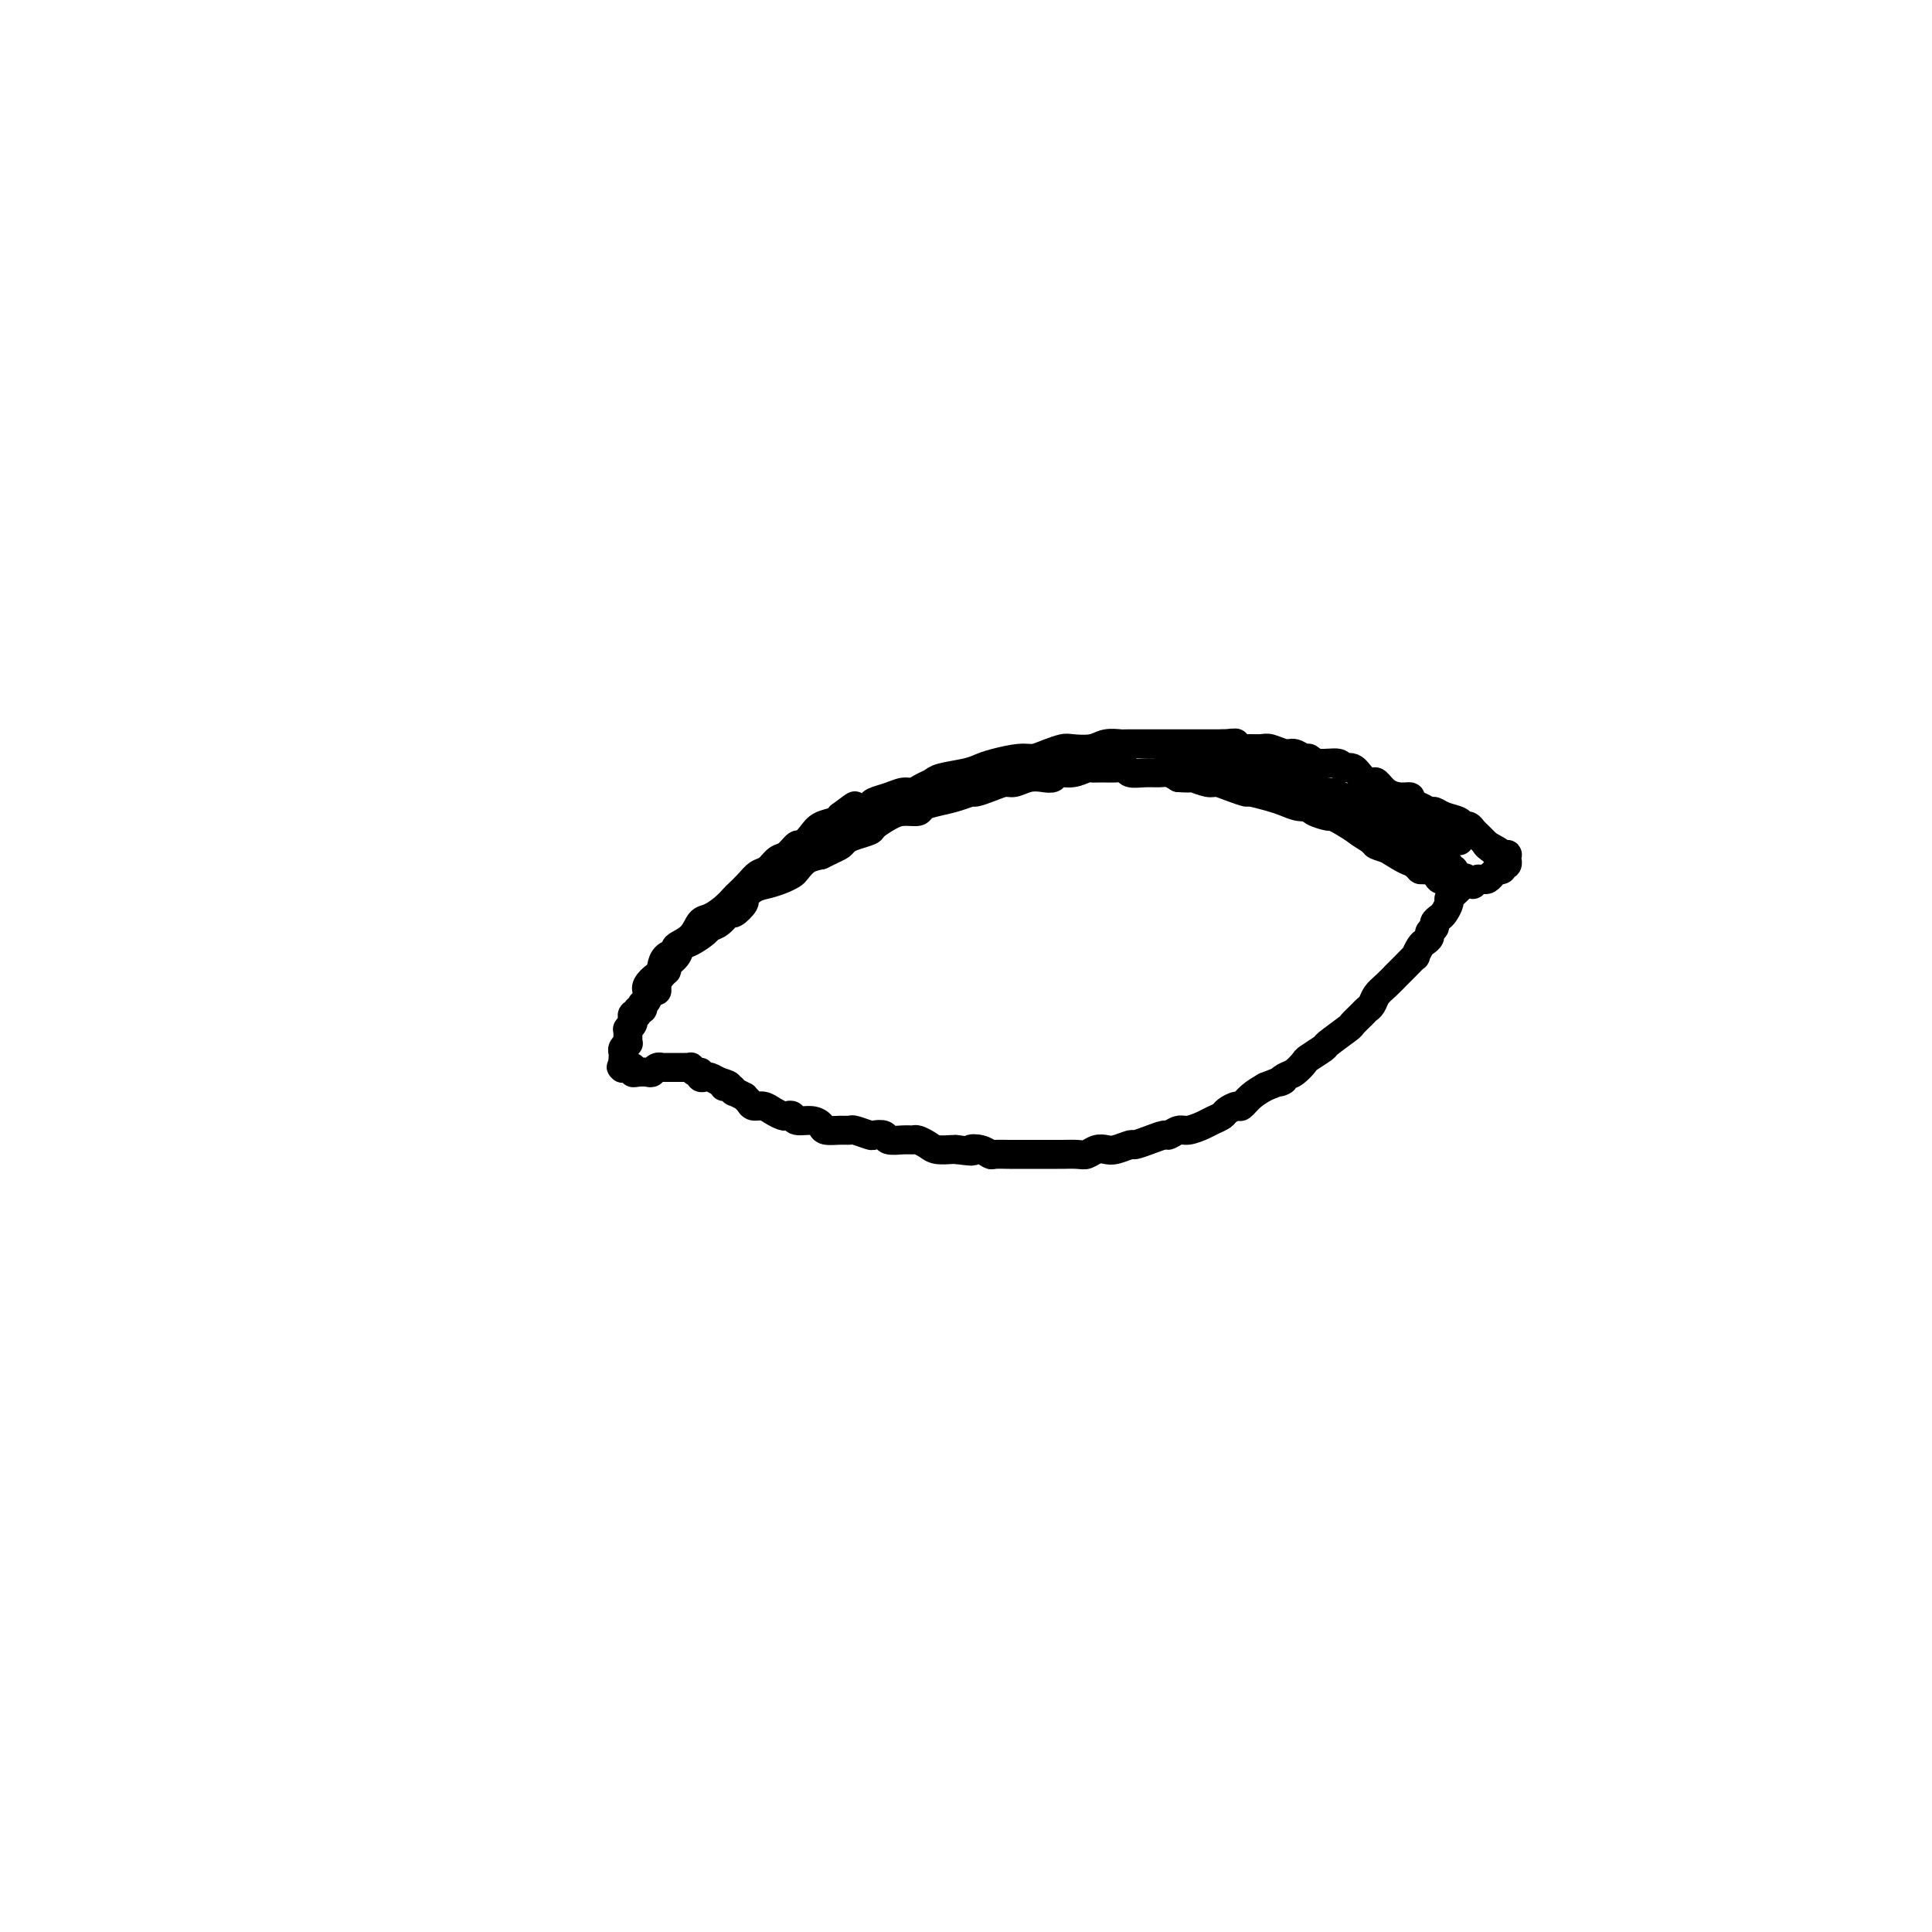 <svg viewBox='0 0 400 400' version='1.1' xmlns='http://www.w3.org/2000/svg' xmlns:xlink='http://www.w3.org/1999/xlink'><g fill='none' stroke='#000000' stroke-width='6' stroke-linecap='round' stroke-linejoin='round'><path d='M134,206c0.000,0.008 0.000,0.017 0,0c-0.000,-0.017 -0.002,-0.059 0,0c0.002,0.059 0.006,0.219 0,0c-0.006,-0.219 -0.022,-0.818 0,-1c0.022,-0.182 0.081,0.054 0,0c-0.081,-0.054 -0.302,-0.398 0,-1c0.302,-0.602 1.127,-1.461 2,-2c0.873,-0.539 1.794,-0.759 2,-1c0.206,-0.241 -0.302,-0.502 0,-1c0.302,-0.498 1.414,-1.233 2,-2c0.586,-0.767 0.646,-1.566 1,-2c0.354,-0.434 1.002,-0.503 2,-1c0.998,-0.497 2.346,-1.424 3,-2c0.654,-0.576 0.614,-0.802 1,-1c0.386,-0.198 1.198,-0.366 2,-1c0.802,-0.634 1.593,-1.732 2,-2c0.407,-0.268 0.429,0.293 1,0c0.571,-0.293 1.689,-1.440 2,-2c0.311,-0.560 -0.187,-0.531 0,-1c0.187,-0.469 1.058,-1.434 2,-2c0.942,-0.566 1.956,-0.733 3,-1c1.044,-0.267 2.117,-0.635 3,-1c0.883,-0.365 1.577,-0.727 2,-1c0.423,-0.273 0.575,-0.458 1,-1c0.425,-0.542 1.121,-1.441 2,-2c0.879,-0.559 1.939,-0.780 3,-1'/><path d='M170,177c3.031,-1.488 3.608,-1.707 4,-2c0.392,-0.293 0.597,-0.659 1,-1c0.403,-0.341 1.002,-0.656 2,-1c0.998,-0.344 2.394,-0.718 3,-1c0.606,-0.282 0.423,-0.471 1,-1c0.577,-0.529 1.914,-1.399 3,-2c1.086,-0.601 1.921,-0.934 3,-1c1.079,-0.066 2.401,0.136 3,0c0.599,-0.136 0.473,-0.610 1,-1c0.527,-0.390 1.705,-0.696 3,-1c1.295,-0.304 2.707,-0.607 4,-1c1.293,-0.393 2.467,-0.875 3,-1c0.533,-0.125 0.425,0.106 1,0c0.575,-0.106 1.834,-0.551 3,-1c1.166,-0.449 2.239,-0.904 3,-1c0.761,-0.096 1.211,0.166 2,0c0.789,-0.166 1.919,-0.762 3,-1c1.081,-0.238 2.115,-0.120 3,0c0.885,0.120 1.623,0.242 2,0c0.377,-0.242 0.393,-0.850 1,-1c0.607,-0.150 1.804,0.156 3,0c1.196,-0.156 2.390,-0.775 3,-1c0.610,-0.225 0.634,-0.057 1,0c0.366,0.057 1.073,0.001 2,0c0.927,-0.001 2.072,0.052 3,0c0.928,-0.052 1.638,-0.211 2,0c0.362,0.211 0.376,0.791 1,1c0.624,0.209 1.858,0.046 3,0c1.142,-0.046 2.192,0.026 3,0c0.808,-0.026 1.374,-0.150 2,0c0.626,0.150 1.313,0.575 2,1'/><path d='M244,161c3.460,0.246 2.609,-0.140 3,0c0.391,0.140 2.024,0.807 3,1c0.976,0.193 1.293,-0.089 2,0c0.707,0.089 1.802,0.548 3,1c1.198,0.452 2.498,0.896 3,1c0.502,0.104 0.205,-0.130 1,0c0.795,0.130 2.683,0.626 4,1c1.317,0.374 2.063,0.626 3,1c0.937,0.374 2.066,0.870 3,1c0.934,0.130 1.672,-0.107 2,0c0.328,0.107 0.246,0.556 1,1c0.754,0.444 2.342,0.882 3,1c0.658,0.118 0.384,-0.085 1,0c0.616,0.085 2.122,0.457 3,1c0.878,0.543 1.127,1.259 2,2c0.873,0.741 2.371,1.509 3,2c0.629,0.491 0.388,0.705 1,1c0.612,0.295 2.076,0.670 3,1c0.924,0.330 1.309,0.614 2,1c0.691,0.386 1.688,0.874 2,1c0.312,0.126 -0.061,-0.111 0,0c0.061,0.111 0.555,0.568 1,1c0.445,0.432 0.841,0.838 1,1c0.159,0.162 0.079,0.081 0,0'/><path d='M134,206c-0.030,-0.081 -0.059,-0.161 0,0c0.059,0.161 0.208,0.564 0,1c-0.208,0.436 -0.773,0.906 -1,1c-0.227,0.094 -0.117,-0.186 0,0c0.117,0.186 0.242,0.838 0,1c-0.242,0.162 -0.849,-0.167 -1,0c-0.151,0.167 0.155,0.829 0,1c-0.155,0.171 -0.773,-0.147 -1,0c-0.227,0.147 -0.065,0.761 0,1c0.065,0.239 0.031,0.103 0,0c-0.031,-0.103 -0.061,-0.172 0,0c0.061,0.172 0.212,0.585 0,1c-0.212,0.415 -0.789,0.833 -1,1c-0.211,0.167 -0.056,0.082 0,0c0.056,-0.082 0.015,-0.162 0,0c-0.015,0.162 -0.003,0.564 0,1c0.003,0.436 -0.003,0.904 0,1c0.003,0.096 0.015,-0.182 0,0c-0.015,0.182 -0.057,0.823 0,1c0.057,0.177 0.211,-0.111 0,0c-0.211,0.111 -0.789,0.621 -1,1c-0.211,0.379 -0.057,0.627 0,1c0.057,0.373 0.015,0.870 0,1c-0.015,0.130 -0.004,-0.106 0,0c0.004,0.106 0.002,0.553 0,1'/><path d='M129,220c-0.778,2.105 -0.222,0.368 0,0c0.222,-0.368 0.111,0.634 0,1c-0.111,0.366 -0.222,0.097 0,0c0.222,-0.097 0.777,-0.022 1,0c0.223,0.022 0.114,-0.008 0,0c-0.114,0.008 -0.234,0.054 0,0c0.234,-0.054 0.822,-0.210 1,0c0.178,0.210 -0.055,0.784 0,1c0.055,0.216 0.397,0.072 1,0c0.603,-0.072 1.467,-0.072 2,0c0.533,0.072 0.735,0.215 1,0c0.265,-0.215 0.592,-0.790 1,-1c0.408,-0.210 0.897,-0.056 1,0c0.103,0.056 -0.178,0.015 0,0c0.178,-0.015 0.817,-0.004 1,0c0.183,0.004 -0.091,0.001 0,0c0.091,-0.001 0.545,-0.000 1,0c0.455,0.000 0.911,0.000 1,0c0.089,-0.000 -0.187,-0.000 0,0c0.187,0.000 0.839,0.000 1,0c0.161,-0.000 -0.168,-0.001 0,0c0.168,0.001 0.832,0.004 1,0c0.168,-0.004 -0.161,-0.016 0,0c0.161,0.016 0.813,0.061 1,0c0.187,-0.061 -0.090,-0.226 0,0c0.090,0.226 0.548,0.844 1,1c0.452,0.156 0.897,-0.152 1,0c0.103,0.152 -0.137,0.762 0,1c0.137,0.238 0.652,0.102 1,0c0.348,-0.102 0.528,-0.172 1,0c0.472,0.172 1.236,0.586 2,1'/><path d='M149,224c3.278,0.863 1.475,1.020 1,1c-0.475,-0.020 0.380,-0.216 1,0c0.620,0.216 1.007,0.845 1,1c-0.007,0.155 -0.406,-0.165 0,0c0.406,0.165 1.617,0.814 2,1c0.383,0.186 -0.064,-0.091 0,0c0.064,0.091 0.637,0.550 1,1c0.363,0.450 0.517,0.891 1,1c0.483,0.109 1.296,-0.116 2,0c0.704,0.116 1.300,0.571 2,1c0.700,0.429 1.503,0.832 2,1c0.497,0.168 0.687,0.100 1,0c0.313,-0.100 0.751,-0.233 1,0c0.249,0.233 0.311,0.833 1,1c0.689,0.167 2.006,-0.099 3,0c0.994,0.099 1.665,0.561 2,1c0.335,0.439 0.335,0.853 1,1c0.665,0.147 1.994,0.025 3,0c1.006,-0.025 1.688,0.045 2,0c0.312,-0.045 0.253,-0.204 1,0c0.747,0.204 2.301,0.773 3,1c0.699,0.227 0.544,0.114 1,0c0.456,-0.114 1.522,-0.227 2,0c0.478,0.227 0.369,0.796 1,1c0.631,0.204 2.002,0.044 3,0c0.998,-0.044 1.623,0.027 2,0c0.377,-0.027 0.507,-0.151 1,0c0.493,0.151 1.349,0.576 2,1c0.651,0.424 1.098,0.845 2,1c0.902,0.155 2.258,0.044 3,0c0.742,-0.044 0.871,-0.022 1,0'/><path d='M198,238c4.766,0.635 3.181,0.223 3,0c-0.181,-0.223 1.041,-0.256 2,0c0.959,0.256 1.655,0.801 2,1c0.345,0.199 0.338,0.053 1,0c0.662,-0.053 1.992,-0.014 3,0c1.008,0.014 1.693,0.004 2,0c0.307,-0.004 0.237,-0.001 1,0c0.763,0.001 2.358,-0.000 3,0c0.642,0.000 0.332,0.001 1,0c0.668,-0.001 2.314,-0.004 3,0c0.686,0.004 0.411,0.015 1,0c0.589,-0.015 2.043,-0.055 3,0c0.957,0.055 1.416,0.207 2,0c0.584,-0.207 1.293,-0.773 2,-1c0.707,-0.227 1.413,-0.116 2,0c0.587,0.116 1.054,0.237 2,0c0.946,-0.237 2.371,-0.833 3,-1c0.629,-0.167 0.462,0.095 1,0c0.538,-0.095 1.781,-0.546 3,-1c1.219,-0.454 2.413,-0.909 3,-1c0.587,-0.091 0.565,0.183 1,0c0.435,-0.183 1.325,-0.823 2,-1c0.675,-0.177 1.135,0.107 2,0c0.865,-0.107 2.133,-0.607 3,-1c0.867,-0.393 1.331,-0.678 2,-1c0.669,-0.322 1.543,-0.681 2,-1c0.457,-0.319 0.495,-0.599 1,-1c0.505,-0.401 1.475,-0.922 2,-1c0.525,-0.078 0.603,0.287 1,0c0.397,-0.287 1.113,-1.225 2,-2c0.887,-0.775 1.943,-1.388 3,-2'/><path d='M262,225c5.439,-2.185 3.535,-1.148 3,-1c-0.535,0.148 0.299,-0.595 1,-1c0.701,-0.405 1.270,-0.474 2,-1c0.730,-0.526 1.622,-1.511 2,-2c0.378,-0.489 0.243,-0.483 1,-1c0.757,-0.517 2.406,-1.557 3,-2c0.594,-0.443 0.134,-0.290 1,-1c0.866,-0.710 3.058,-2.283 4,-3c0.942,-0.717 0.633,-0.576 1,-1c0.367,-0.424 1.410,-1.411 2,-2c0.590,-0.589 0.726,-0.779 1,-1c0.274,-0.221 0.685,-0.475 1,-1c0.315,-0.525 0.535,-1.323 1,-2c0.465,-0.677 1.176,-1.233 2,-2c0.824,-0.767 1.761,-1.745 2,-2c0.239,-0.255 -0.220,0.212 0,0c0.220,-0.212 1.119,-1.103 2,-2c0.881,-0.897 1.743,-1.798 2,-2c0.257,-0.202 -0.090,0.297 0,0c0.090,-0.297 0.617,-1.389 1,-2c0.383,-0.611 0.624,-0.741 1,-1c0.376,-0.259 0.888,-0.647 1,-1c0.112,-0.353 -0.178,-0.671 0,-1c0.178,-0.329 0.822,-0.669 1,-1c0.178,-0.331 -0.111,-0.652 0,-1c0.111,-0.348 0.621,-0.723 1,-1c0.379,-0.277 0.626,-0.455 1,-1c0.374,-0.545 0.873,-1.455 1,-2c0.127,-0.545 -0.120,-0.724 0,-1c0.120,-0.276 0.606,-0.650 1,-1c0.394,-0.350 0.697,-0.675 1,-1'/><path d='M302,184c2.724,-3.939 0.534,-1.788 0,-1c-0.534,0.788 0.587,0.212 1,0c0.413,-0.212 0.118,-0.061 0,0c-0.118,0.061 -0.059,0.030 0,0'/><path d='M136,205c0.002,0.120 0.004,0.239 0,0c-0.004,-0.239 -0.015,-0.838 0,-1c0.015,-0.162 0.056,0.112 0,0c-0.056,-0.112 -0.210,-0.611 0,-1c0.210,-0.389 0.782,-0.668 1,-1c0.218,-0.332 0.080,-0.719 0,-1c-0.080,-0.281 -0.103,-0.458 0,-1c0.103,-0.542 0.331,-1.448 1,-2c0.669,-0.552 1.778,-0.749 2,-1c0.222,-0.251 -0.443,-0.556 0,-1c0.443,-0.444 1.992,-1.026 3,-2c1.008,-0.974 1.474,-2.340 2,-3c0.526,-0.660 1.114,-0.613 2,-1c0.886,-0.387 2.072,-1.207 3,-2c0.928,-0.793 1.600,-1.559 2,-2c0.400,-0.441 0.530,-0.556 1,-1c0.470,-0.444 1.280,-1.217 2,-2c0.720,-0.783 1.349,-1.577 2,-2c0.651,-0.423 1.325,-0.476 2,-1c0.675,-0.524 1.350,-1.519 2,-2c0.650,-0.481 1.275,-0.447 2,-1c0.725,-0.553 1.550,-1.692 2,-2c0.450,-0.308 0.527,0.216 1,0c0.473,-0.216 1.343,-1.171 2,-2c0.657,-0.829 1.100,-1.531 2,-2c0.900,-0.469 2.257,-0.705 3,-1c0.743,-0.295 0.871,-0.647 1,-1'/><path d='M174,169c4.849,-3.643 2.471,-1.749 2,-1c-0.471,0.749 0.966,0.354 2,0c1.034,-0.354 1.667,-0.669 2,-1c0.333,-0.331 0.368,-0.680 1,-1c0.632,-0.320 1.861,-0.610 3,-1c1.139,-0.390 2.189,-0.878 3,-1c0.811,-0.122 1.382,0.122 2,0c0.618,-0.122 1.281,-0.610 2,-1c0.719,-0.390 1.492,-0.682 2,-1c0.508,-0.318 0.751,-0.664 2,-1c1.249,-0.336 3.503,-0.664 5,-1c1.497,-0.336 2.238,-0.681 3,-1c0.762,-0.319 1.545,-0.611 3,-1c1.455,-0.389 3.581,-0.875 5,-1c1.419,-0.125 2.130,0.111 3,0c0.870,-0.111 1.898,-0.569 3,-1c1.102,-0.431 2.278,-0.833 3,-1c0.722,-0.167 0.991,-0.097 2,0c1.009,0.097 2.758,0.222 4,0c1.242,-0.222 1.978,-0.792 3,-1c1.022,-0.208 2.331,-0.056 3,0c0.669,0.056 0.699,0.015 1,0c0.301,-0.015 0.875,-0.004 2,0c1.125,0.004 2.802,0.001 4,0c1.198,-0.001 1.916,-0.000 2,0c0.084,0.000 -0.466,0.000 0,0c0.466,-0.000 1.948,-0.000 3,0c1.052,0.000 1.674,0.000 2,0c0.326,-0.000 0.357,-0.000 1,0c0.643,0.000 1.898,0.000 3,0c1.102,-0.000 2.051,-0.000 3,0'/><path d='M253,154c5.231,-0.216 1.809,-0.255 1,0c-0.809,0.255 0.994,0.804 2,1c1.006,0.196 1.214,0.037 2,0c0.786,-0.037 2.151,0.047 3,0c0.849,-0.047 1.183,-0.224 2,0c0.817,0.224 2.117,0.849 3,1c0.883,0.151 1.347,-0.171 2,0c0.653,0.171 1.494,0.835 2,1c0.506,0.165 0.678,-0.168 1,0c0.322,0.168 0.796,0.836 2,1c1.204,0.164 3.139,-0.176 4,0c0.861,0.176 0.650,0.869 1,1c0.350,0.131 1.262,-0.298 2,0c0.738,0.298 1.303,1.324 2,2c0.697,0.676 1.525,1.003 2,1c0.475,-0.003 0.595,-0.338 1,0c0.405,0.338 1.095,1.347 2,2c0.905,0.653 2.025,0.949 3,1c0.975,0.051 1.805,-0.145 2,0c0.195,0.145 -0.244,0.630 0,1c0.244,0.370 1.172,0.624 2,1c0.828,0.376 1.556,0.875 2,1c0.444,0.125 0.605,-0.125 1,0c0.395,0.125 1.023,0.625 2,1c0.977,0.375 2.303,0.625 3,1c0.697,0.375 0.764,0.874 1,1c0.236,0.126 0.641,-0.121 1,0c0.359,0.121 0.674,0.610 1,1c0.326,0.390 0.665,0.682 1,1c0.335,0.318 0.667,0.662 1,1c0.333,0.338 0.666,0.669 1,1'/><path d='M308,175c4.267,2.410 0.933,0.436 0,0c-0.933,-0.436 0.534,0.668 1,1c0.466,0.332 -0.067,-0.107 0,0c0.067,0.107 0.736,0.761 1,1c0.264,0.239 0.122,0.064 0,0c-0.122,-0.064 -0.225,-0.017 0,0c0.225,0.017 0.778,0.004 1,0c0.222,-0.004 0.112,0.003 0,0c-0.112,-0.003 -0.226,-0.015 0,0c0.226,0.015 0.793,0.057 1,0c0.207,-0.057 0.055,-0.212 0,0c-0.055,0.212 -0.014,0.793 0,1c0.014,0.207 0.000,0.042 0,0c-0.000,-0.042 0.014,0.040 0,0c-0.014,-0.040 -0.055,-0.203 0,0c0.055,0.203 0.207,0.773 0,1c-0.207,0.227 -0.772,0.112 -1,0c-0.228,-0.112 -0.117,-0.223 0,0c0.117,0.223 0.241,0.778 0,1c-0.241,0.222 -0.849,0.111 -1,0c-0.151,-0.111 0.153,-0.222 0,0c-0.153,0.222 -0.762,0.778 -1,1c-0.238,0.222 -0.105,0.111 0,0c0.105,-0.111 0.182,-0.222 0,0c-0.182,0.222 -0.623,0.778 -1,1c-0.377,0.222 -0.688,0.111 -1,0'/><path d='M307,182c-0.936,0.403 -0.777,-0.088 -1,0c-0.223,0.088 -0.829,0.756 -1,1c-0.171,0.244 0.094,0.065 0,0c-0.094,-0.065 -0.545,-0.016 -1,0c-0.455,0.016 -0.912,0.000 -1,0c-0.088,-0.000 0.194,0.016 0,0c-0.194,-0.016 -0.865,-0.065 -1,0c-0.135,0.065 0.264,0.244 0,0c-0.264,-0.244 -1.193,-0.911 -2,-1c-0.807,-0.089 -1.493,0.400 -2,0c-0.507,-0.400 -0.836,-1.689 -1,-2c-0.164,-0.311 -0.164,0.356 -1,0c-0.836,-0.356 -2.507,-1.734 -4,-3c-1.493,-1.266 -2.806,-2.419 -4,-3c-1.194,-0.581 -2.269,-0.589 -3,-1c-0.731,-0.411 -1.119,-1.224 -2,-2c-0.881,-0.776 -2.257,-1.516 -4,-2c-1.743,-0.484 -3.855,-0.711 -5,-1c-1.145,-0.289 -1.324,-0.641 -2,-1c-0.676,-0.359 -1.850,-0.726 -3,-1c-1.150,-0.274 -2.277,-0.455 -4,-1c-1.723,-0.545 -4.042,-1.455 -5,-2c-0.958,-0.545 -0.556,-0.724 -1,-1c-0.444,-0.276 -1.733,-0.647 -3,-1c-1.267,-0.353 -2.511,-0.687 -4,-1c-1.489,-0.313 -3.222,-0.605 -4,-1c-0.778,-0.395 -0.601,-0.893 -1,-1c-0.399,-0.107 -1.375,0.178 -2,0c-0.625,-0.178 -0.899,-0.817 -1,-1c-0.101,-0.183 -0.029,0.091 0,0c0.029,-0.091 0.014,-0.545 0,-1'/><path d='M244,156c-5.415,-1.993 -1.454,-0.475 0,0c1.454,0.475 0.399,-0.092 1,0c0.601,0.092 2.858,0.844 4,1c1.142,0.156 1.169,-0.286 2,0c0.831,0.286 2.467,1.298 4,2c1.533,0.702 2.964,1.095 5,2c2.036,0.905 4.677,2.322 6,3c1.323,0.678 1.330,0.617 2,1c0.670,0.383 2.005,1.208 4,2c1.995,0.792 4.651,1.550 6,2c1.349,0.450 1.393,0.593 2,1c0.607,0.407 1.778,1.079 3,2c1.222,0.921 2.494,2.093 4,3c1.506,0.907 3.244,1.550 4,2c0.756,0.450 0.528,0.709 1,1c0.472,0.291 1.644,0.615 2,1c0.356,0.385 -0.103,0.832 0,1c0.103,0.168 0.767,0.059 1,0c0.233,-0.059 0.033,-0.066 0,0c-0.033,0.066 0.099,0.204 0,0c-0.099,-0.204 -0.429,-0.751 -1,-1c-0.571,-0.249 -1.382,-0.198 -3,-1c-1.618,-0.802 -4.043,-2.455 -5,-3c-0.957,-0.545 -0.445,0.019 -2,-1c-1.555,-1.019 -5.176,-3.621 -8,-5c-2.824,-1.379 -4.850,-1.535 -6,-2c-1.150,-0.465 -1.425,-1.241 -3,-2c-1.575,-0.759 -4.450,-1.503 -6,-2c-1.550,-0.497 -1.775,-0.749 -2,-1'/><path d='M259,162c-5.579,-2.812 -2.028,-1.343 -1,-1c1.028,0.343 -0.467,-0.441 -1,-1c-0.533,-0.559 -0.104,-0.894 0,-1c0.104,-0.106 -0.118,0.015 0,0c0.118,-0.015 0.575,-0.166 2,0c1.425,0.166 3.817,0.650 5,1c1.183,0.350 1.156,0.566 2,1c0.844,0.434 2.557,1.088 5,2c2.443,0.912 5.614,2.083 8,3c2.386,0.917 3.988,1.579 5,2c1.012,0.421 1.436,0.602 3,1c1.564,0.398 4.269,1.013 6,2c1.731,0.987 2.487,2.345 3,3c0.513,0.655 0.782,0.605 1,1c0.218,0.395 0.384,1.234 1,2c0.616,0.766 1.683,1.459 2,2c0.317,0.541 -0.115,0.929 0,1c0.115,0.071 0.777,-0.176 1,0c0.223,0.176 0.007,0.777 0,1c-0.007,0.223 0.197,0.070 0,0c-0.197,-0.070 -0.793,-0.057 -1,0c-0.207,0.057 -0.025,0.159 0,0c0.025,-0.159 -0.106,-0.580 -1,-1c-0.894,-0.420 -2.550,-0.841 -3,-1c-0.450,-0.159 0.305,-0.056 -1,-1c-1.305,-0.944 -4.669,-2.933 -7,-4c-2.331,-1.067 -3.627,-1.210 -5,-2c-1.373,-0.790 -2.821,-2.226 -4,-3c-1.179,-0.774 -2.090,-0.887 -3,-1'/><path d='M276,168c-4.331,-2.110 -3.158,-1.886 -3,-2c0.158,-0.114 -0.699,-0.567 -1,-1c-0.301,-0.433 -0.047,-0.845 0,-1c0.047,-0.155 -0.112,-0.053 0,0c0.112,0.053 0.495,0.056 1,0c0.505,-0.056 1.133,-0.170 2,0c0.867,0.170 1.972,0.625 3,1c1.028,0.375 1.981,0.668 3,1c1.019,0.332 2.106,0.701 3,1c0.894,0.299 1.594,0.528 3,1c1.406,0.472 3.519,1.188 5,2c1.481,0.812 2.330,1.720 3,2c0.670,0.280 1.160,-0.069 2,0c0.840,0.069 2.029,0.554 3,1c0.971,0.446 1.723,0.851 2,1c0.277,0.149 0.079,0.043 0,0c-0.079,-0.043 -0.040,-0.021 0,0'/></g>
</svg>
